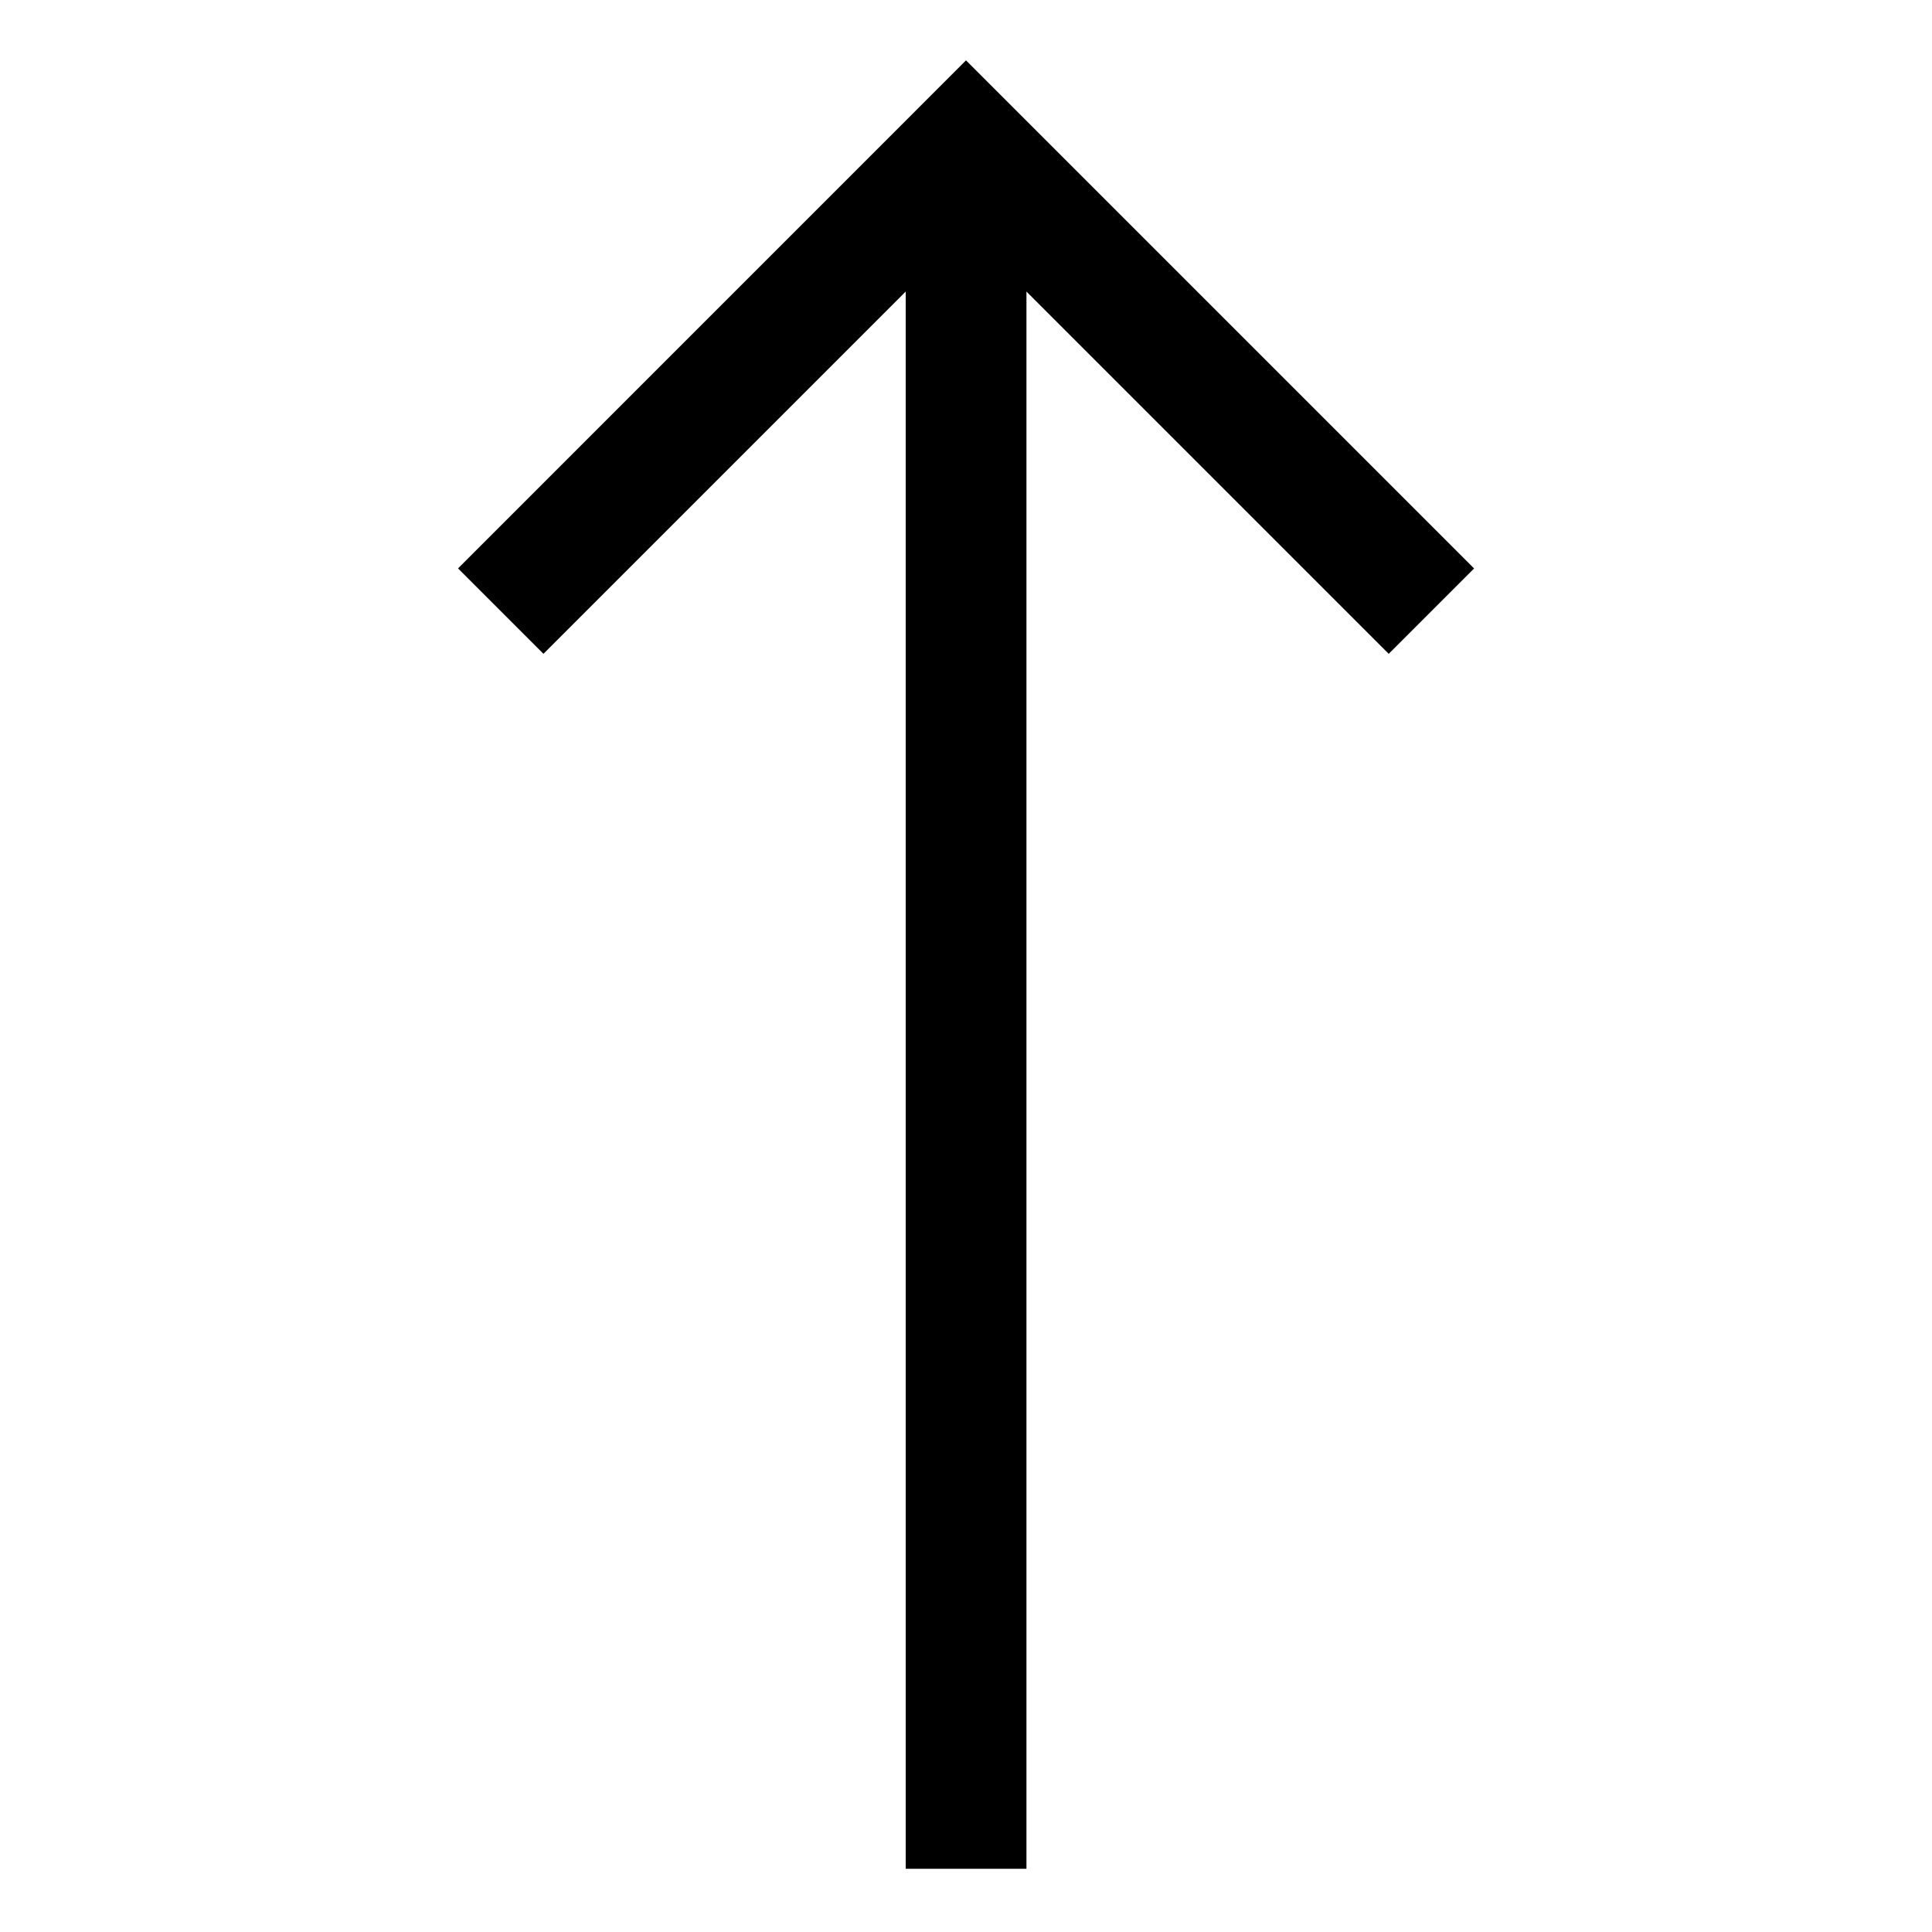 <!-- Generated by IcoMoon.io -->
<svg version="1.1" xmlns="http://www.w3.org/2000/svg" width="24" height="24" viewBox="0 0 24 24">
<title>arrow-top</title>
<path d="M18.311 7.061l-6.311-6.311-6.31 6.311 1.061 1.061 4.5-4.5v19.593h1.5v-19.593l4.5 4.5 1.061-1.061z"></path>
</svg>
